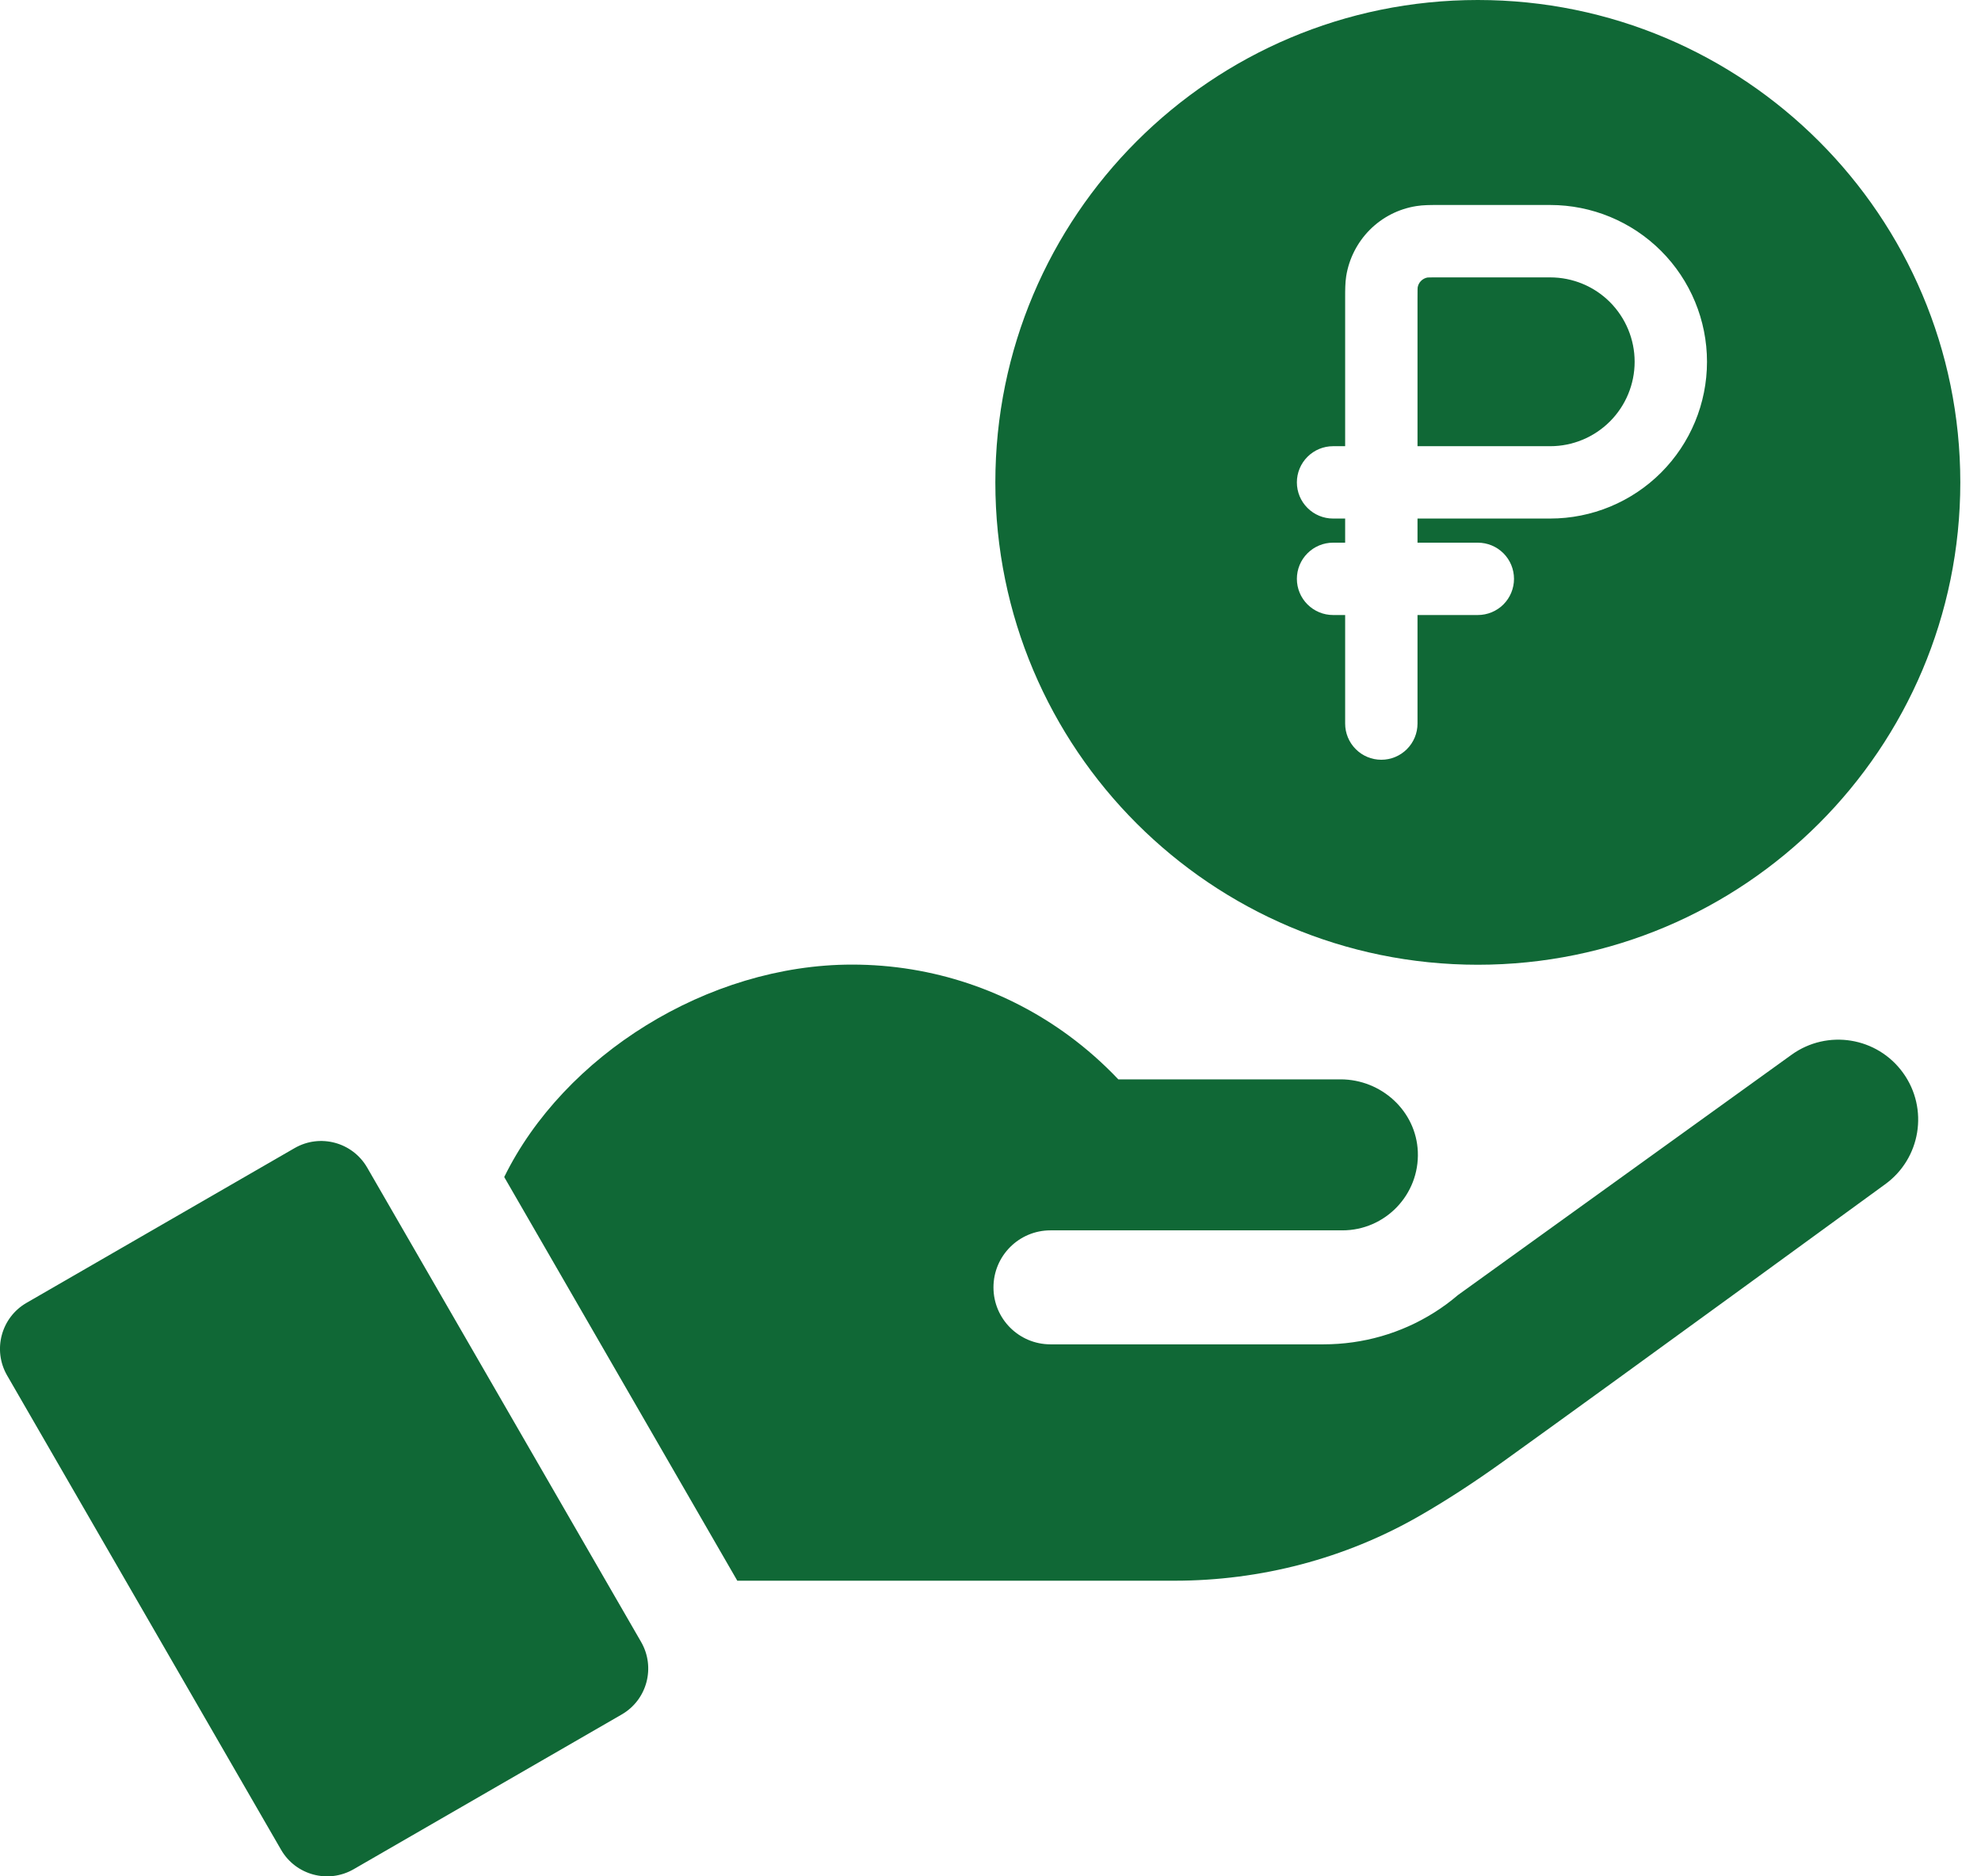 <svg width="38" height="36" viewBox="0 0 38 36" fill="none" xmlns="http://www.w3.org/2000/svg">
<path d="M7.043 22.401C6.762 21.915 6.14 21.746 5.651 22.028L0.509 24.997C0.022 25.278 -0.145 25.901 0.136 26.389L5.392 35.491C5.673 35.977 6.295 36.145 6.783 35.864L11.925 32.895C12.413 32.614 12.579 31.991 12.298 31.503L7.043 22.401ZM36.505 20.584C36.01 19.897 35.053 19.742 34.366 20.237C32.283 21.737 28.284 24.619 27.966 24.848C27.821 24.972 27.668 25.085 27.506 25.186C26.877 25.581 26.148 25.793 25.386 25.793H20.15C19.547 25.793 19.057 25.304 19.057 24.7C19.057 24.095 19.547 23.606 20.15 23.606H25.75C26.572 23.606 27.231 22.921 27.197 22.097C27.165 21.315 26.497 20.709 25.715 20.709H21.452C21.163 20.404 20.847 20.124 20.508 19.874C19.343 19.015 17.903 18.507 16.344 18.507C13.573 18.507 10.815 20.253 9.672 22.583L14.143 30.328H22.531C24.178 30.328 25.801 29.906 27.228 29.085C27.723 28.801 28.253 28.459 28.827 28.047C31.233 26.318 36.153 22.727 36.157 22.725C36.845 22.23 37.001 21.271 36.505 20.584Z" fill="#106836"/>
<path d="M29.736 8.561H27.191V5.738L27.192 5.555L27.194 5.515C27.202 5.467 27.224 5.423 27.259 5.389C27.293 5.355 27.337 5.332 27.385 5.324C27.459 5.322 27.533 5.321 27.607 5.322H29.736C30.166 5.322 30.578 5.492 30.882 5.796C31.185 6.1 31.356 6.512 31.356 6.941C31.356 7.371 31.185 7.783 30.882 8.086C30.578 8.39 30.166 8.561 29.736 8.561Z" fill="#106836"/>
<path fill-rule="evenodd" clip-rule="evenodd" d="M37.603 9.255C37.603 14.367 33.459 18.51 28.348 18.51C23.236 18.51 19.093 14.367 19.093 9.255C19.093 4.144 23.236 0 28.348 0C33.459 0 37.603 4.144 37.603 9.255ZM24.877 11.106C24.877 10.922 24.95 10.745 25.081 10.615C25.211 10.485 25.387 10.412 25.571 10.412H25.803V9.949H25.571C25.387 9.949 25.211 9.876 25.081 9.746C24.95 9.616 24.877 9.439 24.877 9.255C24.877 9.071 24.95 8.894 25.081 8.764C25.211 8.634 25.387 8.561 25.571 8.561H25.803V5.703C25.803 5.568 25.803 5.428 25.823 5.299C25.877 4.962 26.036 4.65 26.277 4.408C26.519 4.166 26.831 4.007 27.169 3.954C27.297 3.933 27.437 3.933 27.571 3.933H29.736C30.534 3.933 31.299 4.25 31.863 4.814C32.427 5.378 32.744 6.144 32.744 6.941C32.744 7.739 32.427 8.504 31.863 9.068C31.299 9.632 30.534 9.949 29.736 9.949H27.191V10.412H28.348C28.532 10.412 28.709 10.485 28.839 10.615C28.969 10.745 29.042 10.922 29.042 11.106C29.042 11.29 28.969 11.467 28.839 11.597C28.709 11.727 28.532 11.8 28.348 11.8H27.191V13.883C27.191 14.067 27.118 14.243 26.988 14.373C26.858 14.504 26.681 14.577 26.497 14.577C26.313 14.577 26.136 14.504 26.006 14.373C25.876 14.243 25.803 14.067 25.803 13.883V11.8H25.571C25.387 11.8 25.211 11.727 25.081 11.597C24.95 11.467 24.877 11.29 24.877 11.106Z" fill="#106836"/>
</svg>
